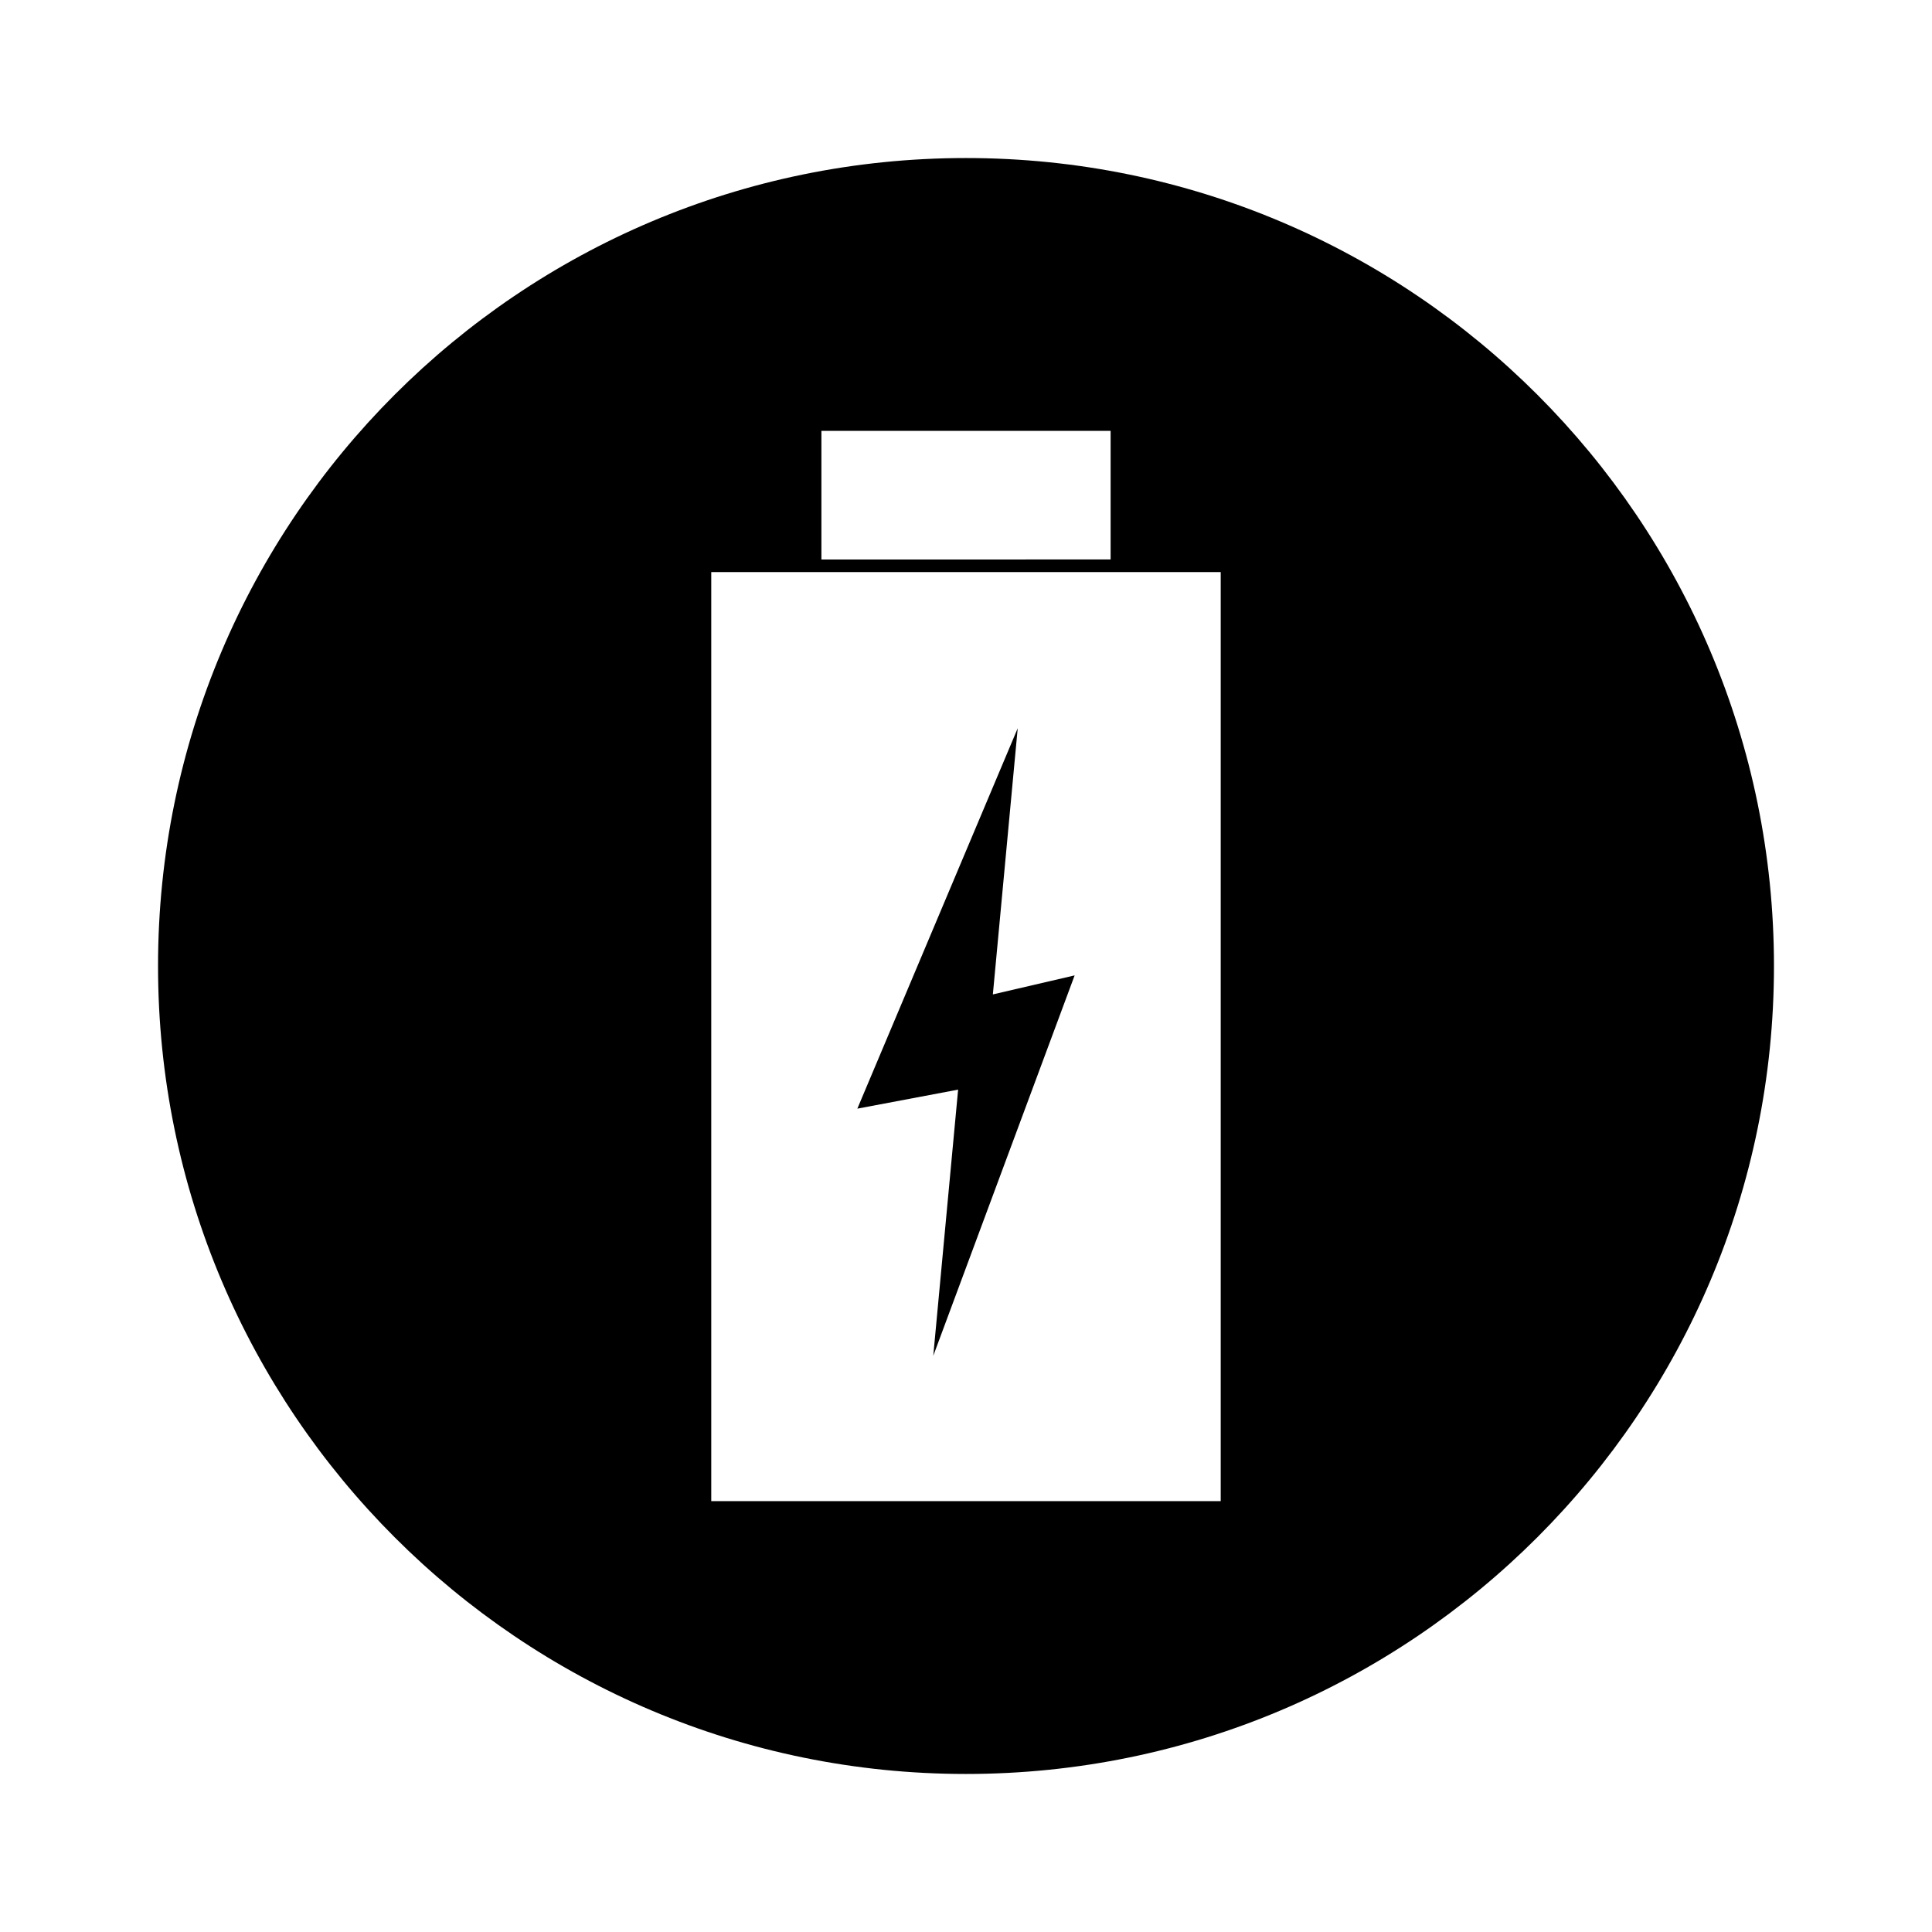 <?xml version="1.0" encoding="UTF-8"?>
<!-- Uploaded to: ICON Repo, www.iconrepo.com, Generator: ICON Repo Mixer Tools -->
<svg fill="#000000" width="800px" height="800px" version="1.1" viewBox="144 144 512 512" xmlns="http://www.w3.org/2000/svg">
 <g>
  <path d="m400 185.88c-118.25 0-214.12 95.867-214.12 214.12s95.867 214.12 214.12 214.12 214.12-95.863 214.12-214.12-95.863-214.12-214.12-214.12zm-38.32 72.301h76.645v34.086l-76.645 0.004zm105.82 283.64h-135.01v-246.21h135.01z"/>
  <path d="m428.79 402.49-37.465 100.81 6.586-70.535-26.707 5.039 42.5-100.81-6.586 70.535z"/>
 </g>
</svg>